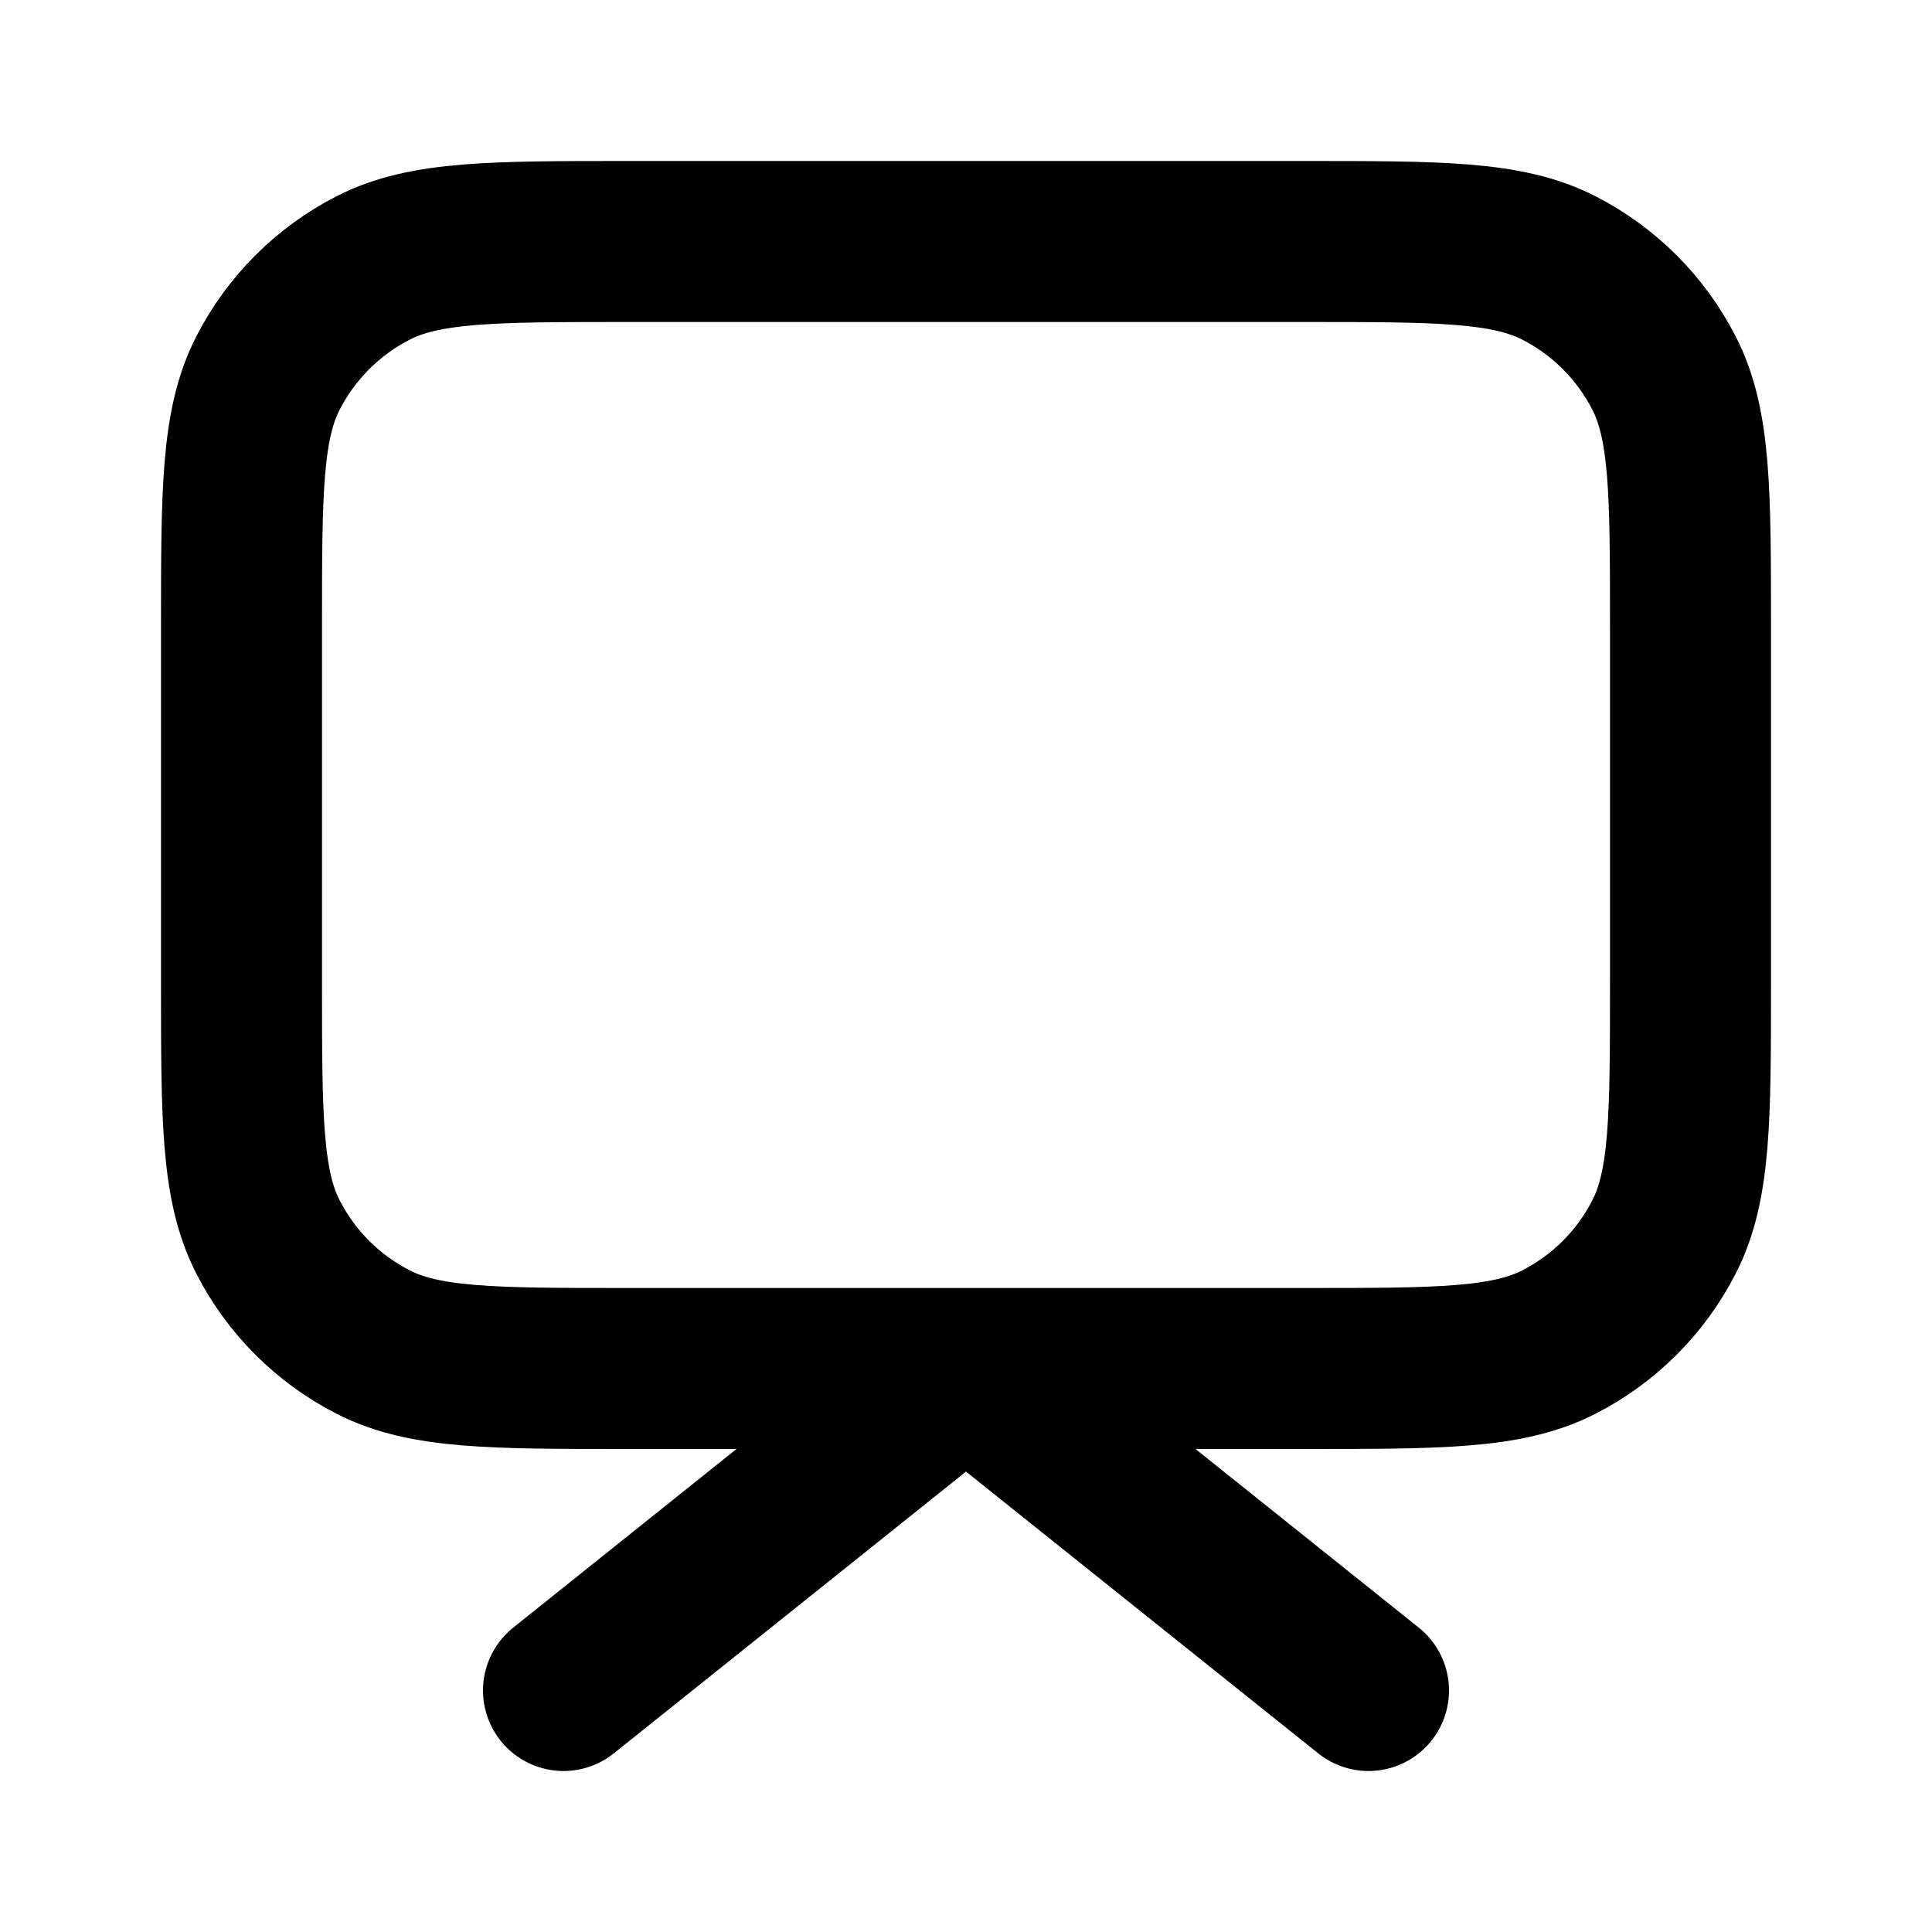 <?xml version="1.0" encoding="utf-8"?>
<svg width="800px" height="800px" viewBox="0 0 24 24" fill="none" xmlns="http://www.w3.org/2000/svg">
<path d="M7 21L12 17L17 21M7.8 17H16.2C17.88 17 18.72 17 19.362 16.673C19.927 16.385 20.385 15.927 20.673 15.362C21 14.72 21 13.88 21 12.2V7.8C21 6.12 21 5.28 20.673 4.638C20.385 4.074 19.927 3.615 19.362 3.327C18.72 3 17.88 3 16.2 3H7.8C6.12 3 5.28 3 4.638 3.327C4.074 3.615 3.615 4.074 3.327 4.638C3 5.28 3 6.12 3 7.8V12.2C3 13.88 3 14.72 3.327 15.362C3.615 15.927 4.074 16.385 4.638 16.673C5.28 17 6.12 17 7.8 17Z" stroke="#000000" stroke-width="2" stroke-linecap="round" stroke-linejoin="round"/>
</svg>